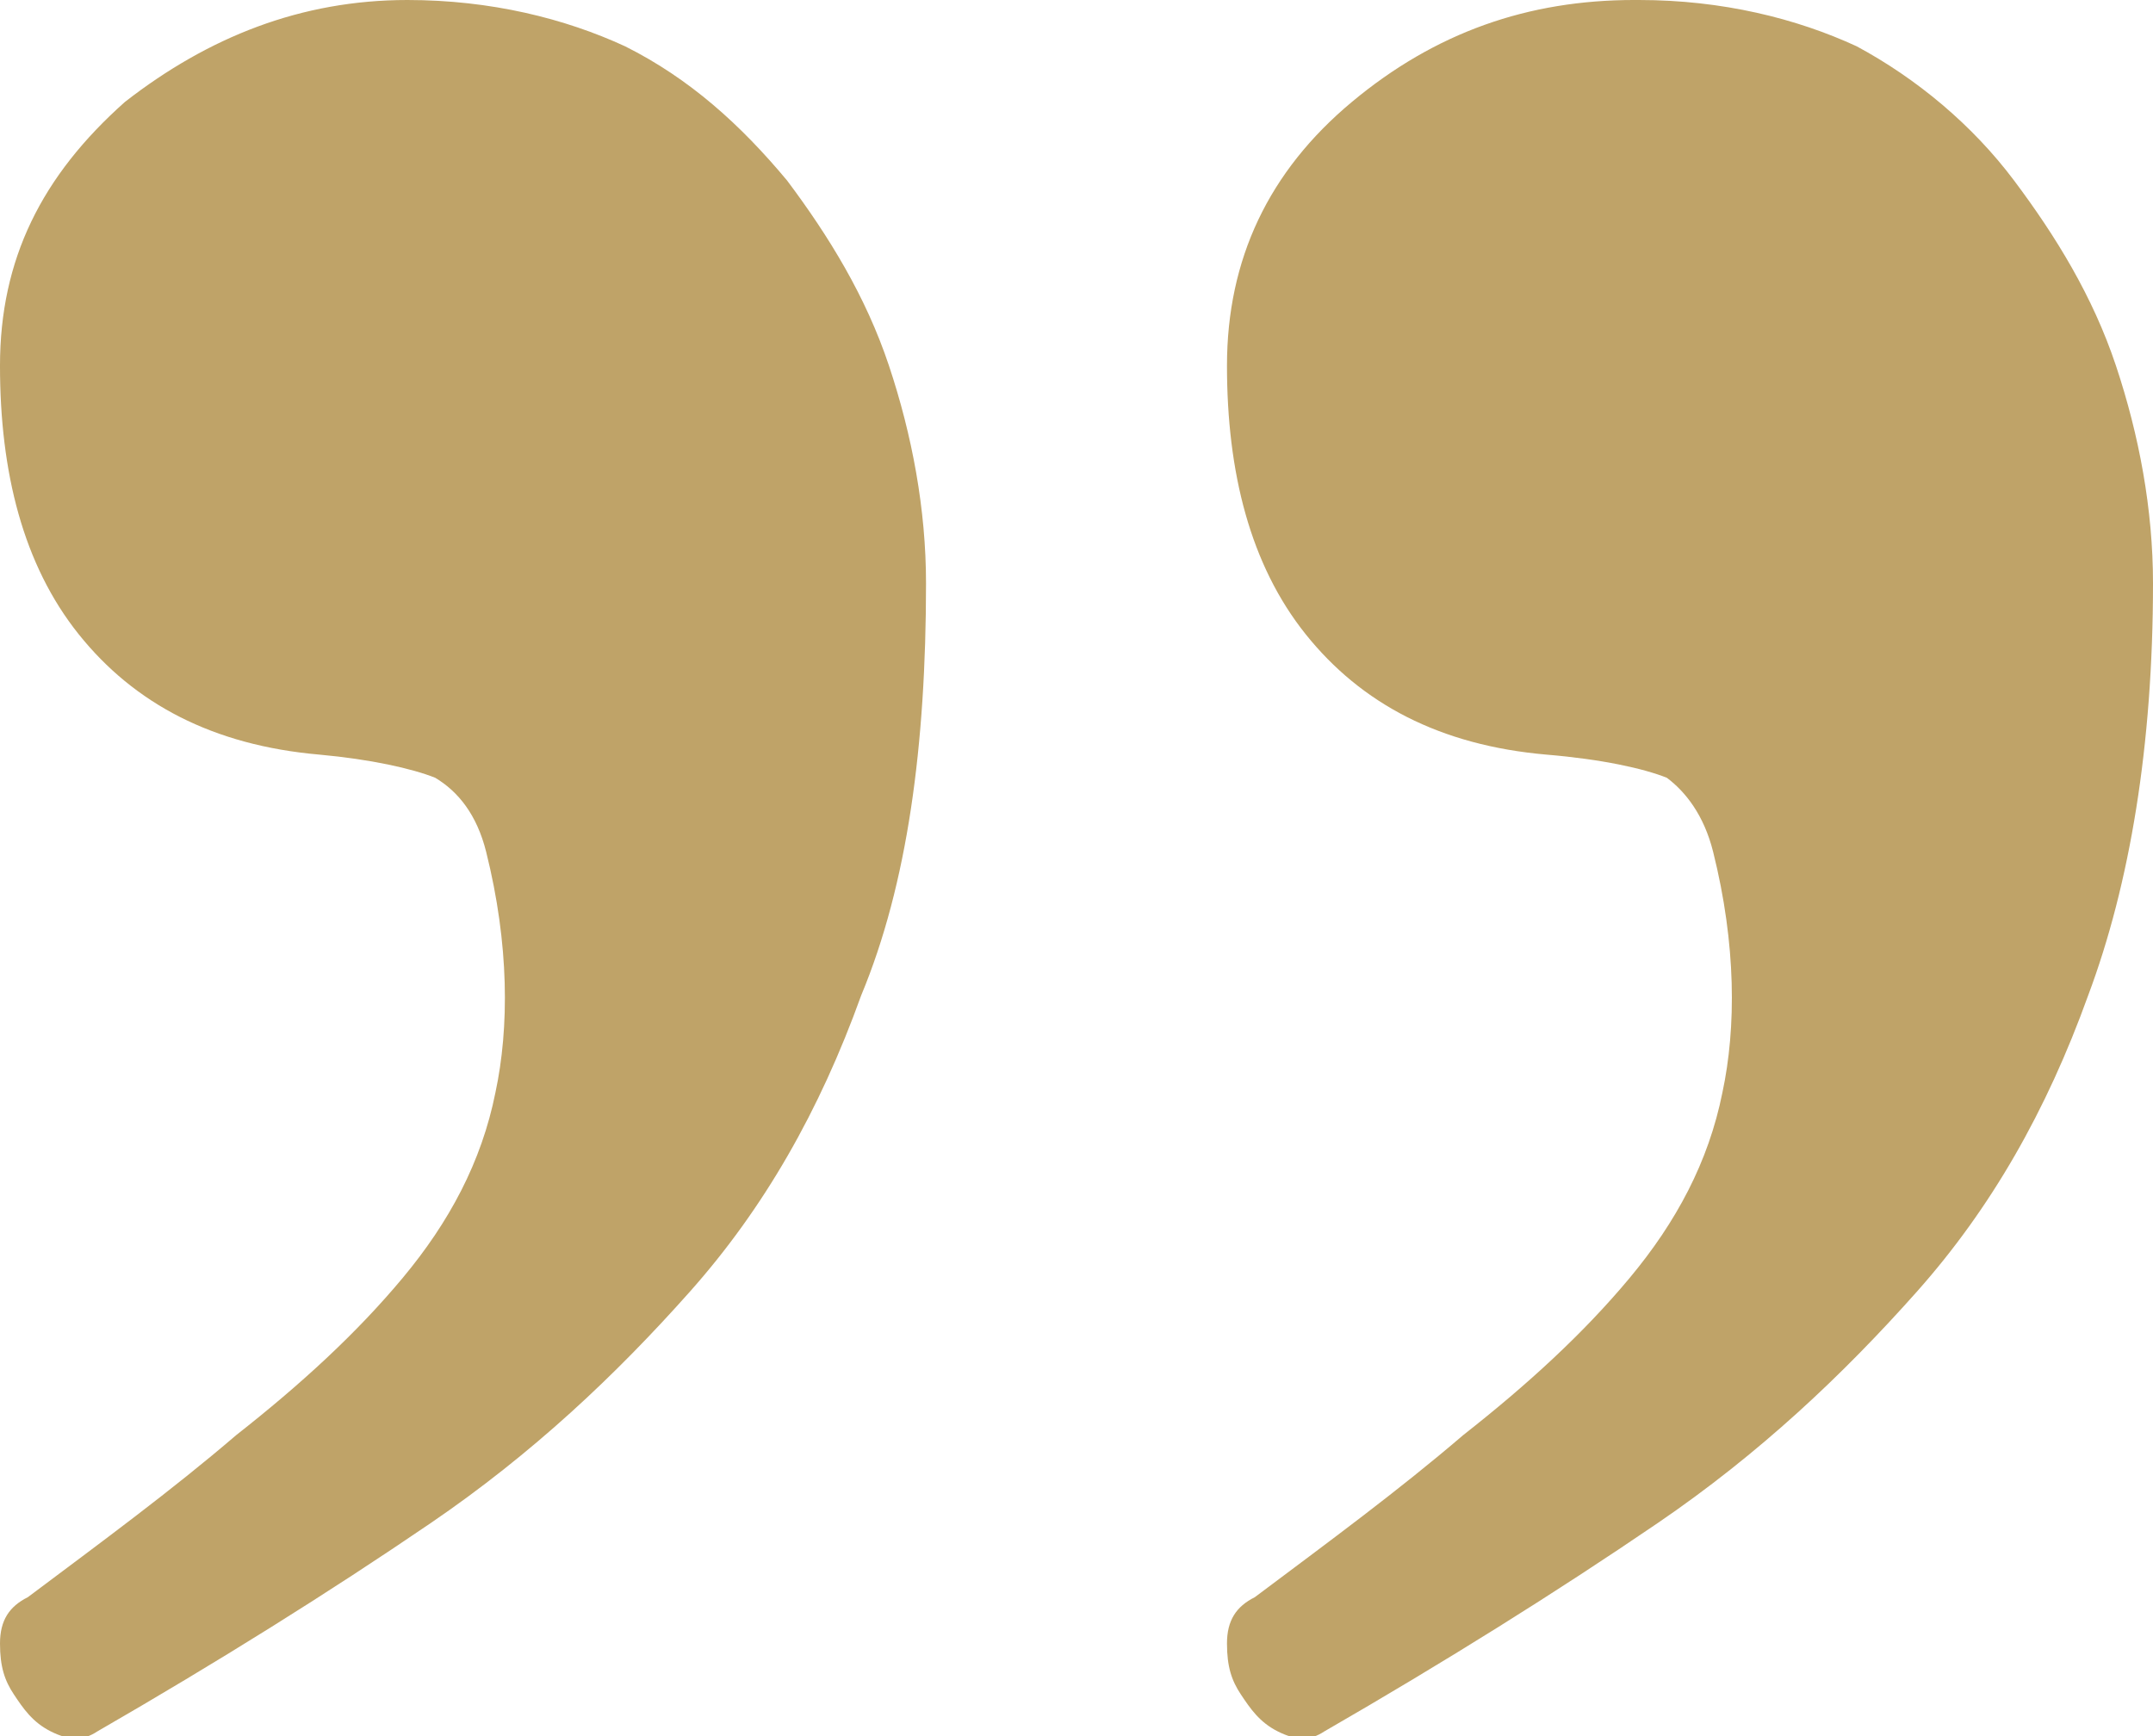 <?xml version="1.0" encoding="UTF-8"?>
<svg id="Layer_1" data-name="Layer 1" xmlns="http://www.w3.org/2000/svg" version="1.1" viewBox="0 0 46.5 37.5">
  <defs>
    <style>
      .cls-1 {
        fill: #bfa368;
        stroke-width: 0px;
      }

      .cls-2 {
        isolation: isolate;
      }
    </style>
  </defs>
  <g id="quote-right" class="cls-2">
    <g class="cls-2">
      <path class="cls-1" d="M8.8,0c1.8,0,3.4.4,4.7,1,1.4.7,2.5,1.7,3.5,2.9.9,1.2,1.7,2.5,2.2,4,.5,1.5.8,3.1.8,4.7,0,3.5-.4,6.5-1.4,8.9-.9,2.5-2.1,4.6-3.7,6.4-1.6,1.8-3.4,3.5-5.6,5-2.2,1.5-4.6,3-7.2,4.5-.3.2-.6.2-1,0-.4-.2-.6-.5-.8-.8-.2-.3-.3-.6-.3-1.1s.2-.8.6-1c1.6-1.2,3.1-2.3,4.5-3.5,1.4-1.1,2.6-2.2,3.6-3.4,1-1.2,1.7-2.5,2-4,.3-1.4.3-3.2-.2-5.2-.2-.8-.6-1.3-1.1-1.6-.5-.2-1.4-.4-2.5-.5-2.3-.2-4-1.1-5.2-2.6-1.2-1.5-1.7-3.5-1.7-5.8S.9,3.8,2.7,2.2C4.5.8,6.5,0,8.8,0ZM35.4,0c1.8,0,3.4.4,4.7,1,1.3.7,2.5,1.7,3.4,2.9.9,1.2,1.7,2.5,2.2,4,.5,1.5.8,3.1.8,4.7,0,3.5-.5,6.5-1.4,8.9-.9,2.5-2.1,4.6-3.7,6.4-1.6,1.8-3.4,3.5-5.6,5-2.2,1.5-4.6,3-7.2,4.5-.3.2-.6.2-1,0-.4-.2-.6-.5-.8-.8-.2-.3-.3-.6-.3-1.1s.2-.8.6-1c1.6-1.2,3.1-2.3,4.5-3.5,1.4-1.1,2.6-2.2,3.6-3.4,1-1.2,1.7-2.5,2-4,.3-1.4.3-3.2-.2-5.2-.2-.8-.6-1.3-1-1.6-.5-.2-1.4-.4-2.6-.5-2.3-.2-4-1.1-5.2-2.6-1.2-1.5-1.7-3.5-1.7-5.8s.9-4.2,2.7-5.7c1.8-1.5,3.8-2.2,6.1-2.2Z"/>
    </g>
  </g>
</svg>